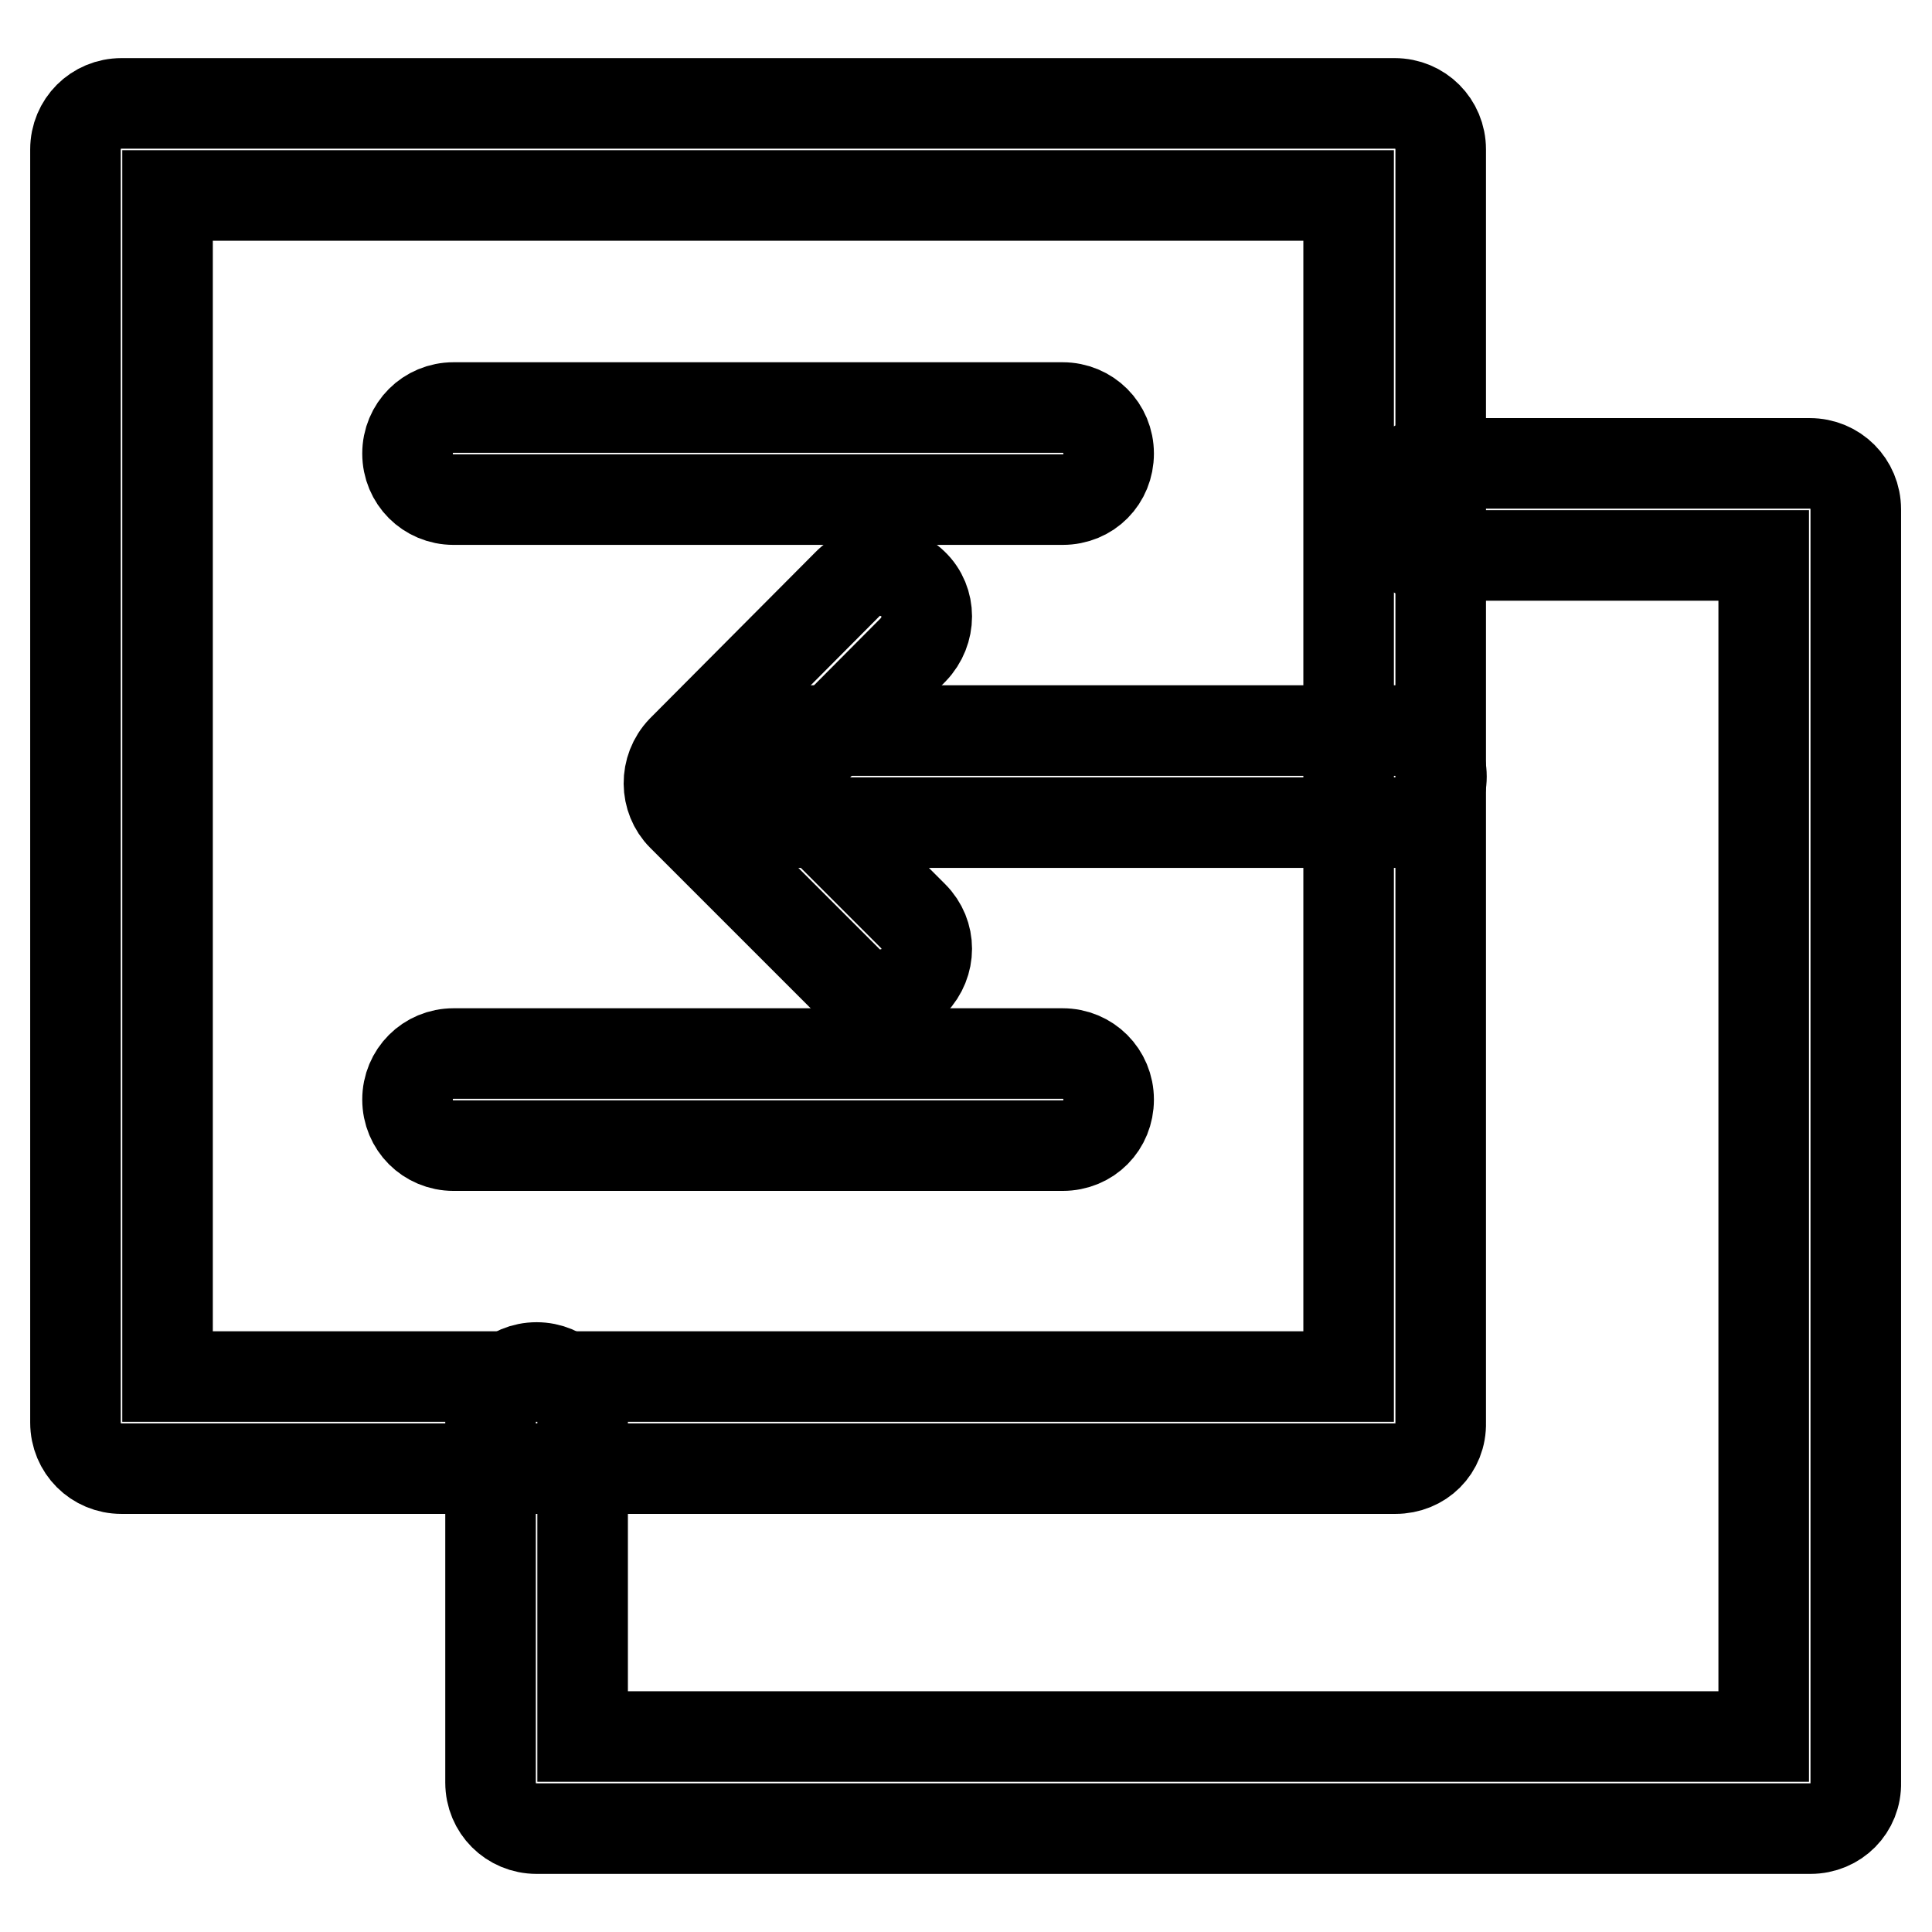 <?xml version="1.0" encoding="utf-8"?>
<!-- Svg Vector Icons : http://www.onlinewebfonts.com/icon -->
<!DOCTYPE svg PUBLIC "-//W3C//DTD SVG 1.1//EN" "http://www.w3.org/Graphics/SVG/1.1/DTD/svg11.dtd">
<svg version="1.1" xmlns="http://www.w3.org/2000/svg" xmlns:xlink="http://www.w3.org/1999/xlink" x="0px" y="0px" viewBox="0 0 256 256" enable-background="new 0 0 256 256" xml:space="preserve">
<g> <path stroke-width="12" fill-opacity="0" stroke="#000000"  d="M239.9,242.3H71.1c-3.4,0-6.1-2.7-6.1-6.1v-48.9c0-3.4,2.7-6.1,6.1-6.1c3.4,0,6.1,2.7,6.1,6.1v42.8h156.5 V73.6h-44c-3.4,0-6.1-2.7-6.1-6.1c0-3.4,2.7-6.1,6.1-6.1h50.1c3.4,0,6.1,2.7,6.1,6.1v168.7C246,239.6,243.3,242.3,239.9,242.3 L239.9,242.3z"/> <path stroke-width="12" fill-opacity="0" stroke="#000000"  d="M184.9,194.6H16.1c-3.4,0-6.1-2.7-6.1-6.1V19.8c0-3.4,2.7-6.1,6.1-6.1h168.7c3.4,0,6.1,2.7,6.1,6.1v168.7 C191,192,188.3,194.6,184.9,194.6z M22.2,182.4h156.5V25.9H22.2V182.4L22.2,182.4z"/> <path stroke-width="12" fill-opacity="0" stroke="#000000"  d="M140.8,66.2H60.1c-3.4,0-6.1-2.7-6.1-6.1s2.7-6.1,6.1-6.1h80.7c3.4,0,6.1,2.7,6.1,6.1 S144.3,66.2,140.8,66.2z M184.9,109h-79.5c-3.4,0-6.1-2.7-6.1-6.1s2.7-6.1,6.1-6.1h79.5c3.4,0,6.1,2.7,6.1,6.1S188.3,109,184.9,109 z M140.8,151.8H60.1c-3.4,0-6.1-2.7-6.1-6.1s2.7-6.1,6.1-6.1h80.7c3.4,0,6.1,2.7,6.1,6.1S144.3,151.8,140.8,151.8z"/> <path stroke-width="12" fill-opacity="0" stroke="#000000"  d="M116.6,131.8c-1.6,0-3.2-0.6-4.3-1.8l-21.9-21.9c-2.3-2.3-2.4-6.2,0-8.7l21.9-22c2.3-2.4,6.2-2.4,8.7,0 c2.4,2.3,2.4,6.2,0,8.7l-17.6,17.7l17.6,17.6c2.4,2.4,2.4,6.2,0,8.7C119.8,131.2,118.2,131.8,116.6,131.8z"/></g>
</svg>